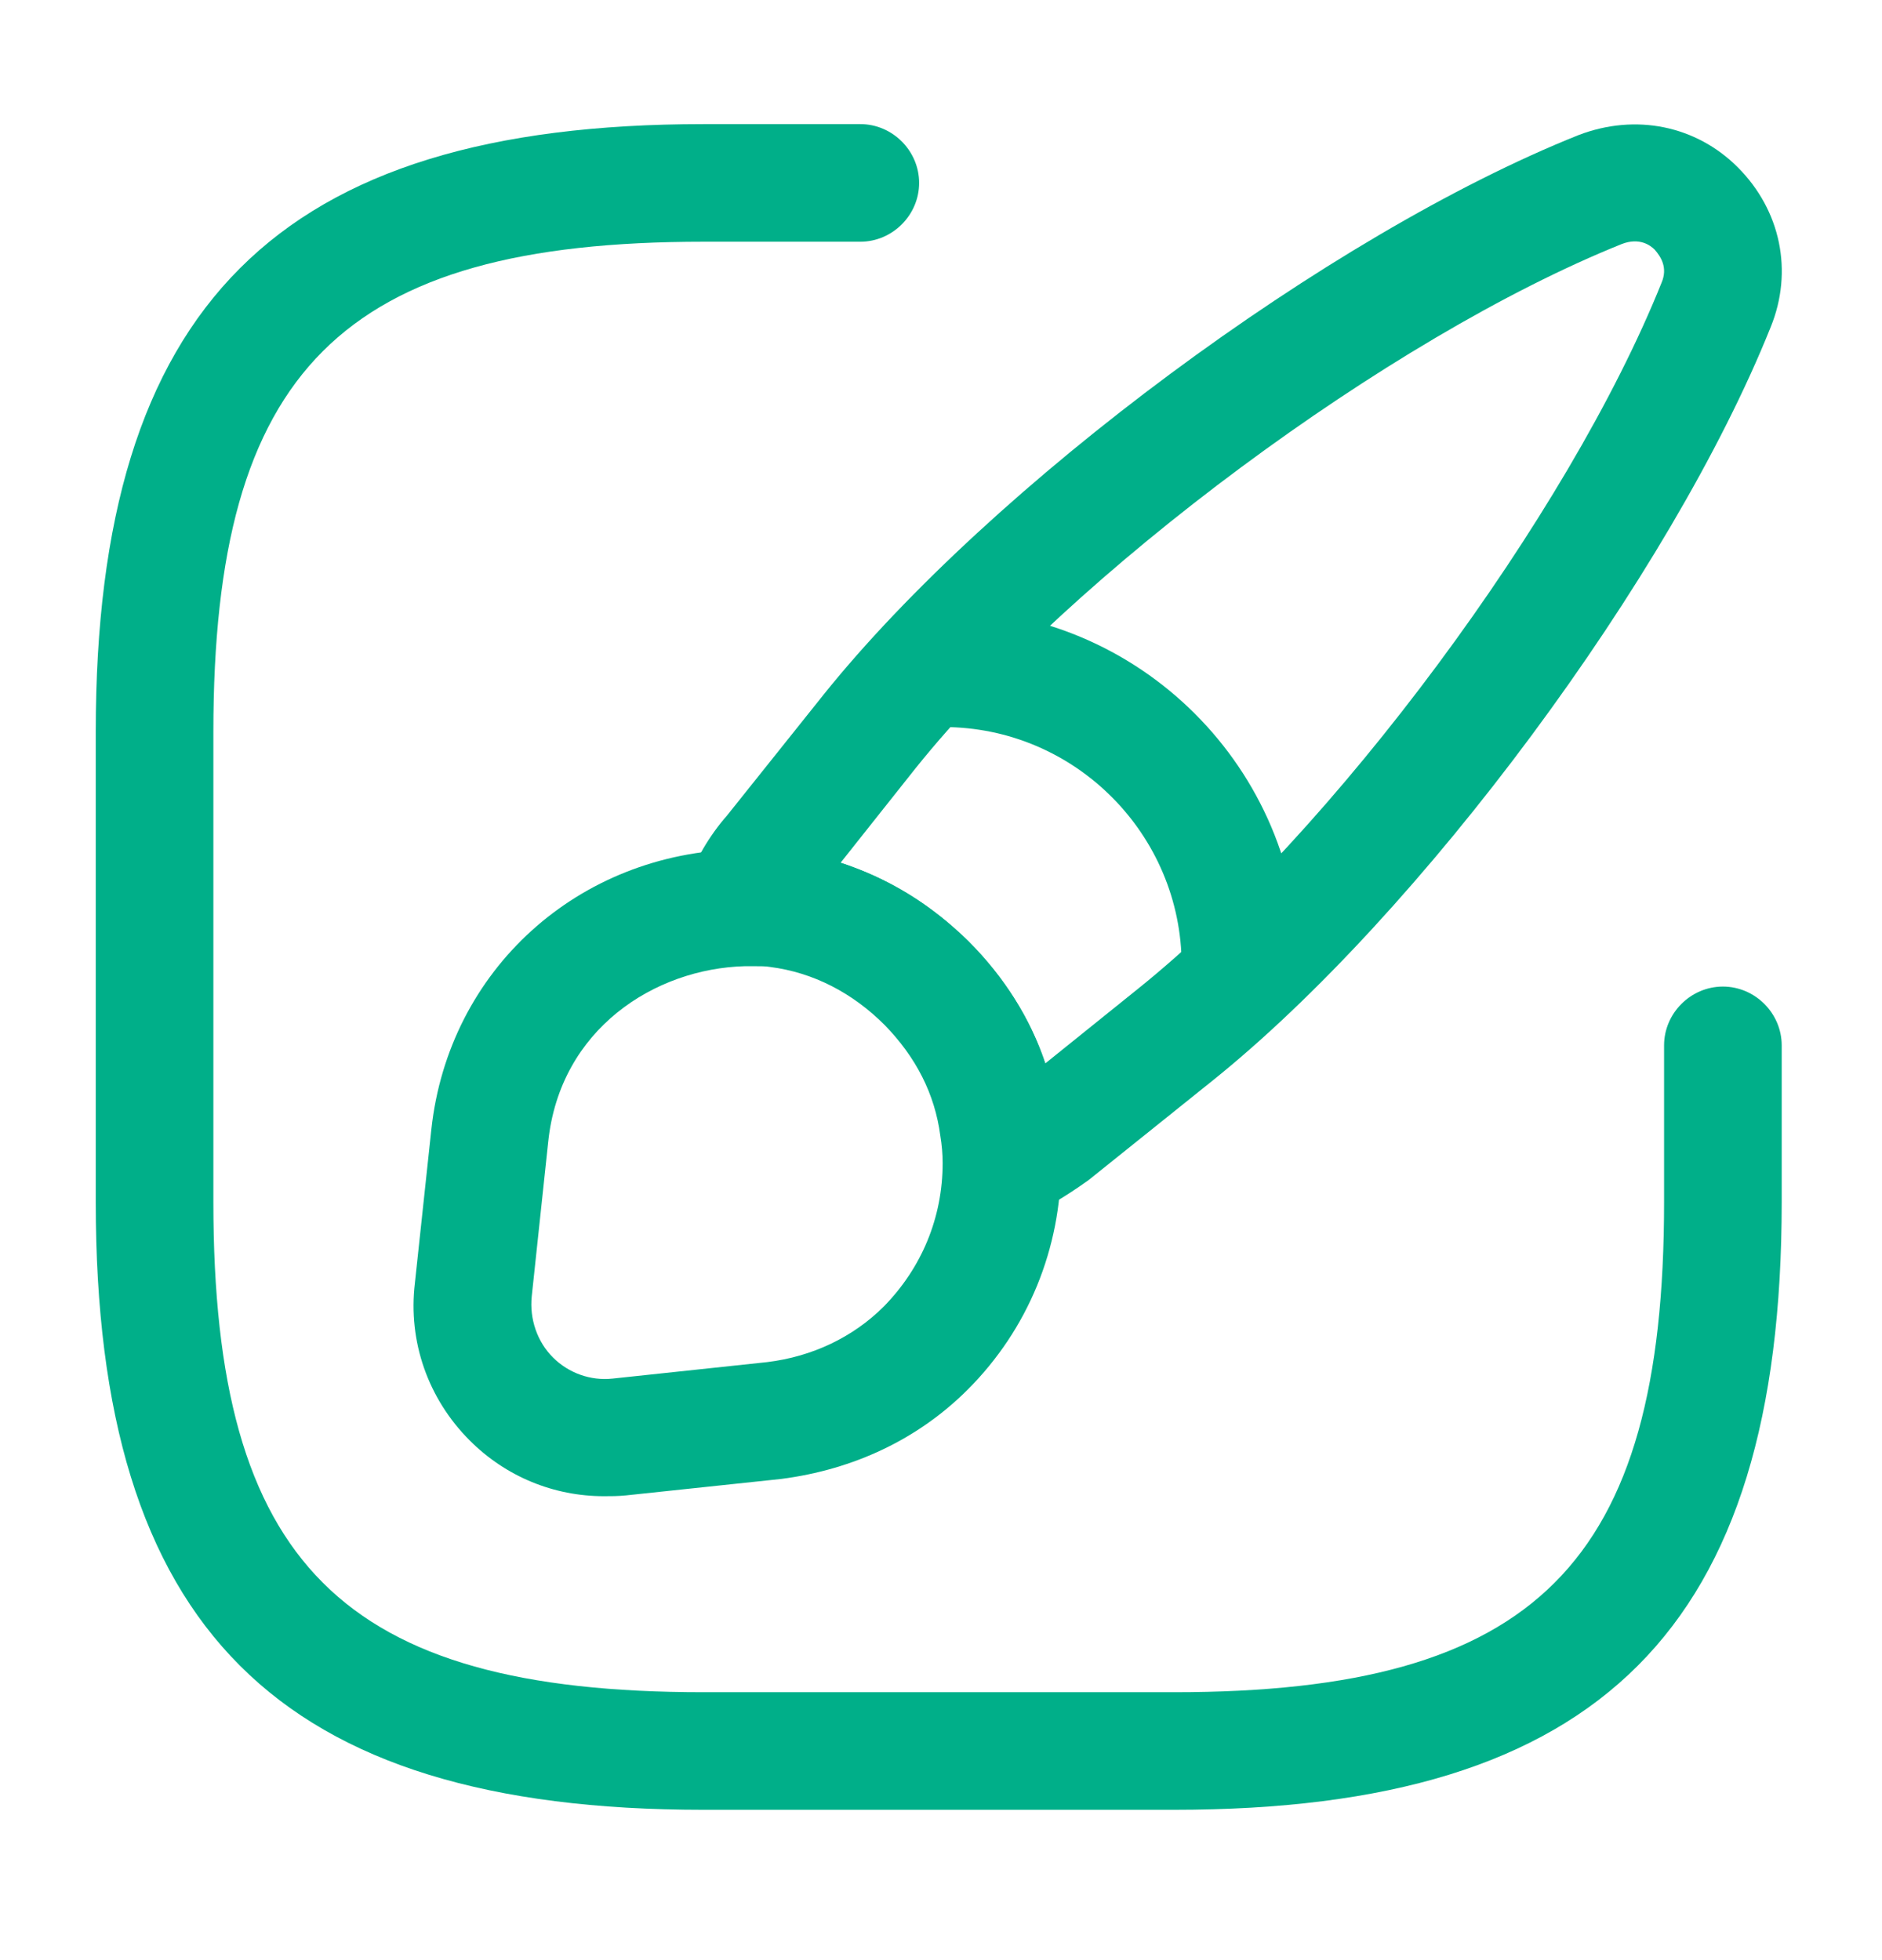 <svg width="24" height="25" viewBox="0 0 24 25" fill="none" xmlns="http://www.w3.org/2000/svg">
<path d="M14.971 23.083H8.971C3.541 23.083 1.221 20.763 1.221 15.333V9.333C1.221 3.903 3.541 1.583 8.971 1.583H10.971C11.381 1.583 11.721 1.923 11.721 2.333C11.721 2.743 11.381 3.083 10.971 3.083H8.971C4.361 3.083 2.721 4.723 2.721 9.333V15.333C2.721 19.943 4.361 21.583 8.971 21.583H14.971C19.581 21.583 21.221 19.943 21.221 15.333V13.333C21.221 12.923 21.561 12.583 21.971 12.583C22.381 12.583 22.721 12.923 22.721 13.333V15.333C22.721 20.763 20.411 23.083 14.971 23.083Z" fill="#00AF89"/>
<path d="M12.78 15.573C12.63 15.573 12.49 15.533 12.36 15.443C12.15 15.303 12.03 15.073 12.03 14.823C12.03 14.713 12.02 14.593 12 14.473C11.93 13.943 11.69 13.473 11.29 13.063C10.88 12.653 10.38 12.393 9.83 12.323C9.75 12.313 9.62 12.303 9.5 12.313C9.25 12.333 9 12.223 8.85 12.023C8.7 11.823 8.66 11.553 8.74 11.313C8.86 10.973 9.05 10.653 9.27 10.403L10.5 8.863C12.64 6.193 16.95 2.993 20.13 1.723C20.86 1.443 21.63 1.603 22.16 2.133C22.71 2.683 22.87 3.463 22.58 4.173C21.31 7.343 18.11 11.663 15.45 13.793L13.88 15.053C13.57 15.273 13.32 15.423 13.06 15.523C12.97 15.553 12.87 15.573 12.78 15.573ZM10.72 11.003C11.33 11.203 11.88 11.543 12.35 12.003C12.81 12.463 13.14 12.993 13.33 13.563L14.51 12.613C17 10.613 20 6.573 21.19 3.603C21.27 3.413 21.18 3.273 21.1 3.183C21.05 3.133 20.91 3.023 20.68 3.113C17.72 4.303 13.68 7.303 11.68 9.793L10.72 11.003Z" fill="#00AF89"/>
<path d="M7.701 19.083C7.061 19.083 6.451 18.833 5.991 18.373C5.461 17.843 5.201 17.113 5.291 16.363L5.501 14.403C5.721 12.373 7.371 10.873 9.441 10.833C9.601 10.823 9.801 10.833 9.991 10.843C10.901 10.963 11.711 11.363 12.351 12.013C12.991 12.653 13.381 13.413 13.491 14.273C13.521 14.463 13.531 14.653 13.531 14.833C13.531 15.923 13.111 16.953 12.341 17.723C11.711 18.353 10.891 18.743 9.961 18.863L7.981 19.073C7.881 19.083 7.791 19.083 7.701 19.083ZM9.601 12.323C9.571 12.323 9.531 12.323 9.501 12.323C8.351 12.353 7.141 13.123 6.991 14.563L6.781 16.533C6.751 16.823 6.851 17.113 7.051 17.313C7.251 17.513 7.531 17.613 7.811 17.583L9.781 17.373C10.361 17.303 10.881 17.053 11.271 16.663C11.751 16.173 12.021 15.533 12.021 14.833C12.021 14.723 12.011 14.603 11.991 14.483C11.921 13.953 11.681 13.483 11.281 13.073C10.871 12.663 10.371 12.403 9.821 12.333C9.771 12.323 9.691 12.323 9.601 12.323Z" fill="#00AF89"/>
<path d="M15.819 13.063C15.409 13.063 15.069 12.723 15.069 12.313C15.069 10.643 13.709 9.273 12.029 9.273C11.619 9.273 11.279 8.933 11.279 8.523C11.279 8.113 11.619 7.773 12.029 7.773C14.529 7.773 16.569 9.803 16.569 12.313C16.569 12.723 16.239 13.063 15.819 13.063Z" fill="#00AF89"/>
</svg>
